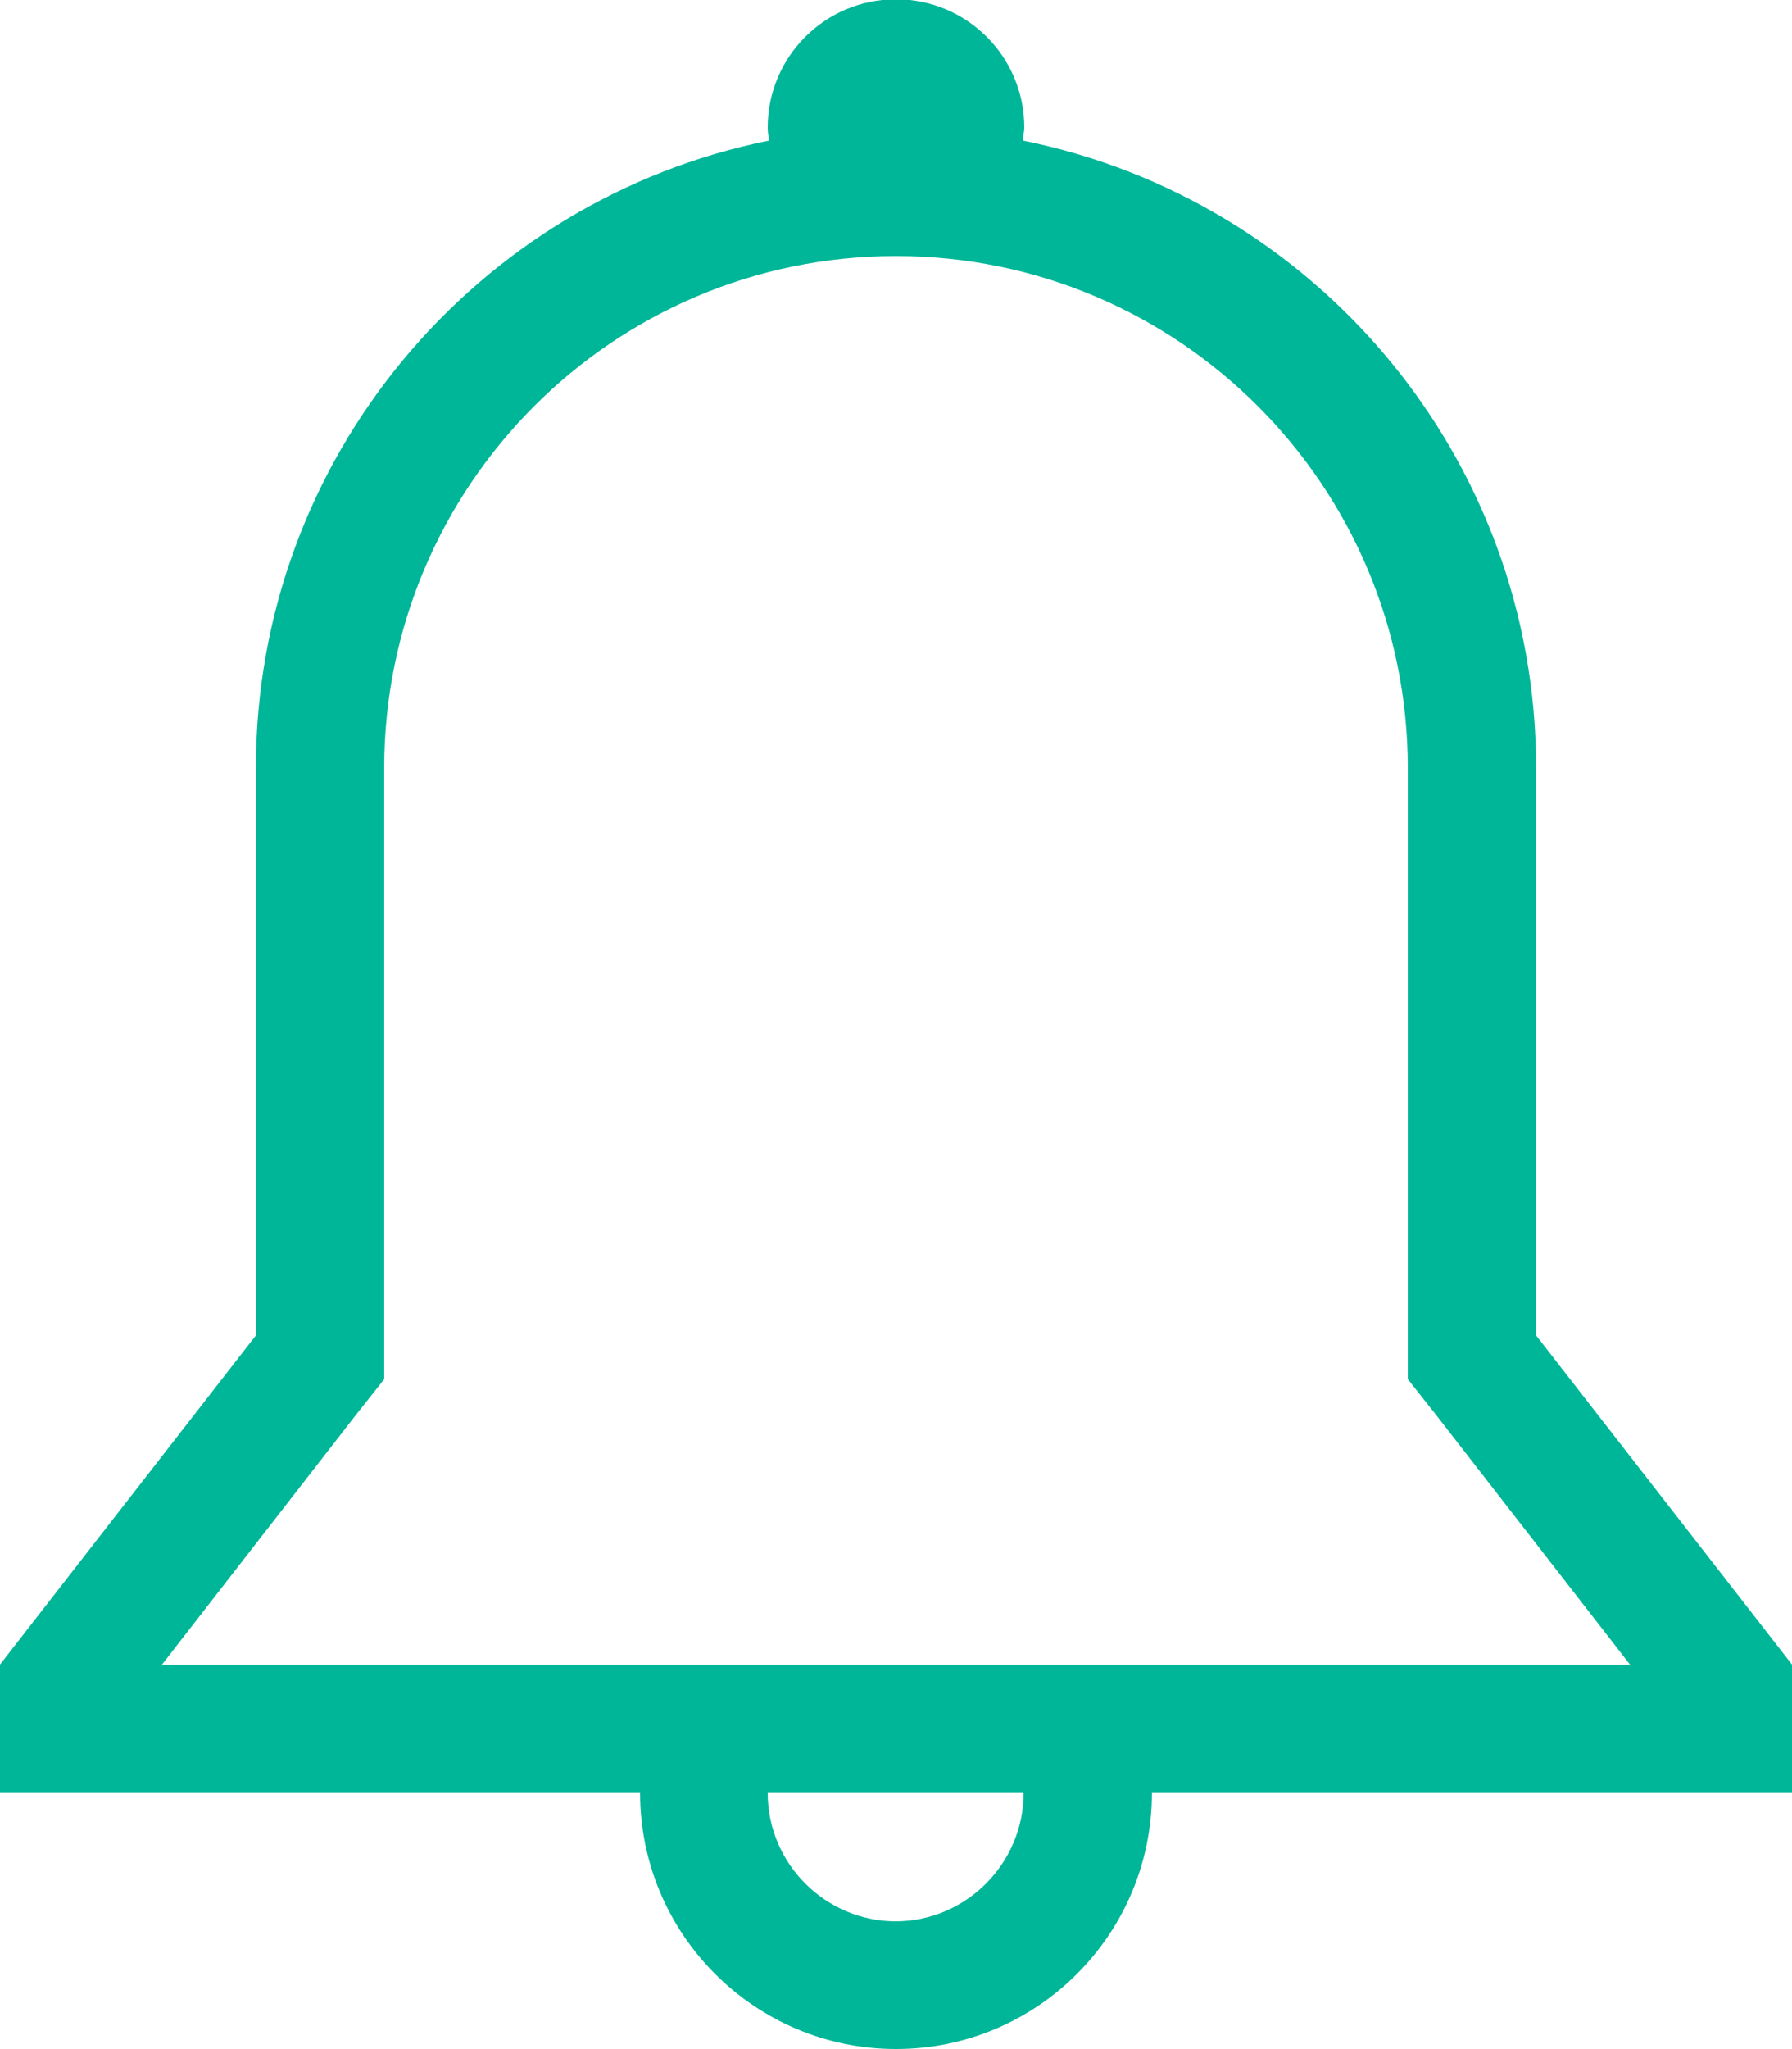 <?xml version="1.0" encoding="UTF-8"?><svg id="_レイヤー_2" xmlns="http://www.w3.org/2000/svg" width="25" height="28.57" viewBox="0 0 25 28.57"><g id="_コンテンツ"><path id="_58_ball_C" d="M21.43,18.62v-7.91c0-4.33-3.08-7.93-7.16-8.75,0-.06.02-.12.02-.18,0-.99-.8-1.79-1.79-1.79s-1.79.8-1.79,1.79c0,.06.01.12.02.18-4.08.82-7.16,4.43-7.16,8.75v7.91l-3.57,4.59v1.79h8.93c0,1.97,1.6,3.57,3.57,3.57s3.57-1.6,3.57-3.57h8.93v-1.79l-3.57-4.59ZM12.5,26.79c-.98,0-1.79-.8-1.79-1.79h3.57c0,.98-.8,1.79-1.79,1.79ZM2.26,23.21l2.72-3.5.38-.48v-8.52c0-3.94,3.2-7.14,7.14-7.14s7.14,3.2,7.14,7.14v8.52l.38.48,2.72,3.5H2.26Z" style="fill:#00b698;"/></g></svg>